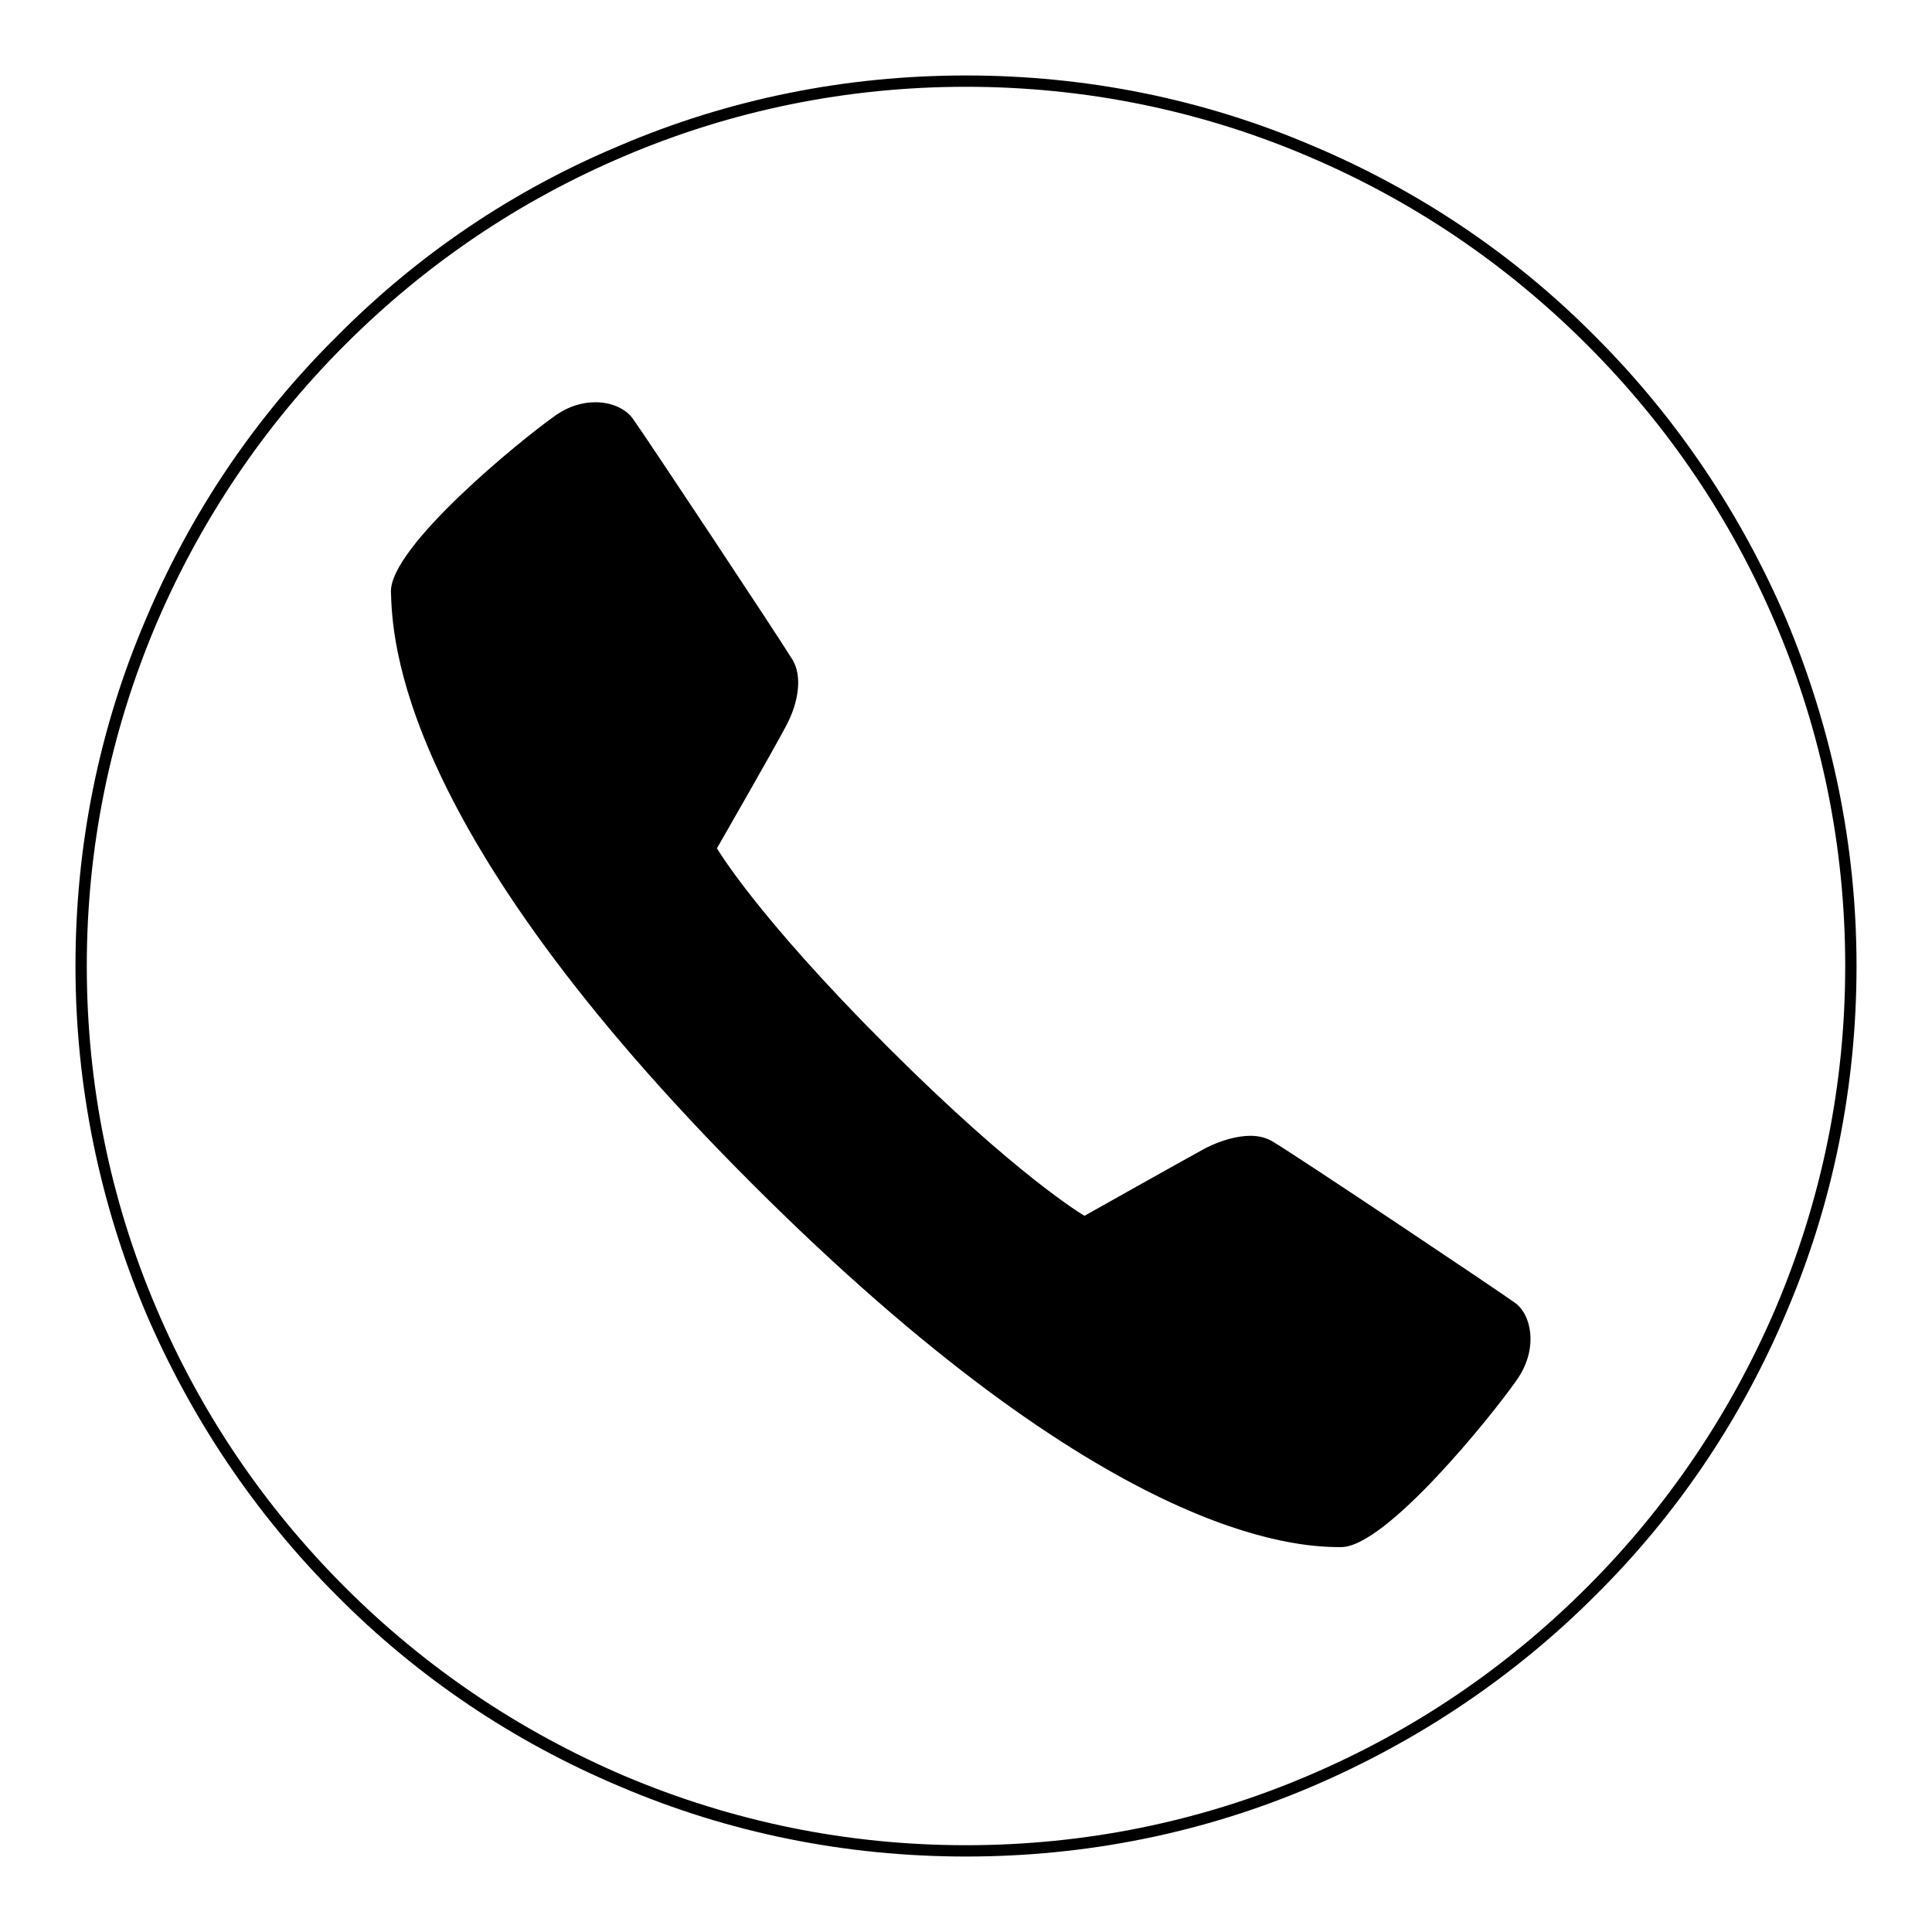 <?xml version="1.0" encoding="utf-8"?>
<!-- Svg Vector Icons : http://www.onlinewebfonts.com/icon -->
<!DOCTYPE svg PUBLIC "-//W3C//DTD SVG 1.1//EN" "http://www.w3.org/Graphics/SVG/1.1/DTD/svg11.dtd">
<svg version="1.1" xmlns="http://www.w3.org/2000/svg" xmlns:xlink="http://www.w3.org/1999/xlink" x="0px" y="0px" viewBox="0 0 256 256" enable-background="new 0 0 256 256" xml:space="preserve">
<g><g><path fill="#000000" d="M200.7,172.6c-2.2-1.6-28.8-19.4-32-21.3c-0.8-0.5-1.8-0.8-3-0.8c-1.8,0-3.9,0.6-5.9,1.6c-3.3,1.8-16.1,9-16.1,9s-8.8-5.1-26.2-22.5c-17.4-17.4-22.5-26.2-22.5-26.2s7.3-12.7,9.1-16.1c1.8-3.3,2.2-6.8,0.9-8.9c-1.9-3.1-19.4-29.5-21.2-32c-0.9-1.2-2.7-2.1-4.9-2.1c-1.7,0-3.6,0.5-5.5,1.9c-4.4,3.1-21.7,17.2-21.6,23.2c0.2,6,0.7,31.3,47.8,78.4c47.1,47.1,72,48.2,78,48.2h0.1c6,0,20.1-17.6,23.1-21.9C204,178.8,202.9,174.1,200.7,172.6L200.7,172.6z"/><path fill="#000000" d="M128,246c-15.9,0-31.4-3.1-45.9-9.3c-14-5.9-26.7-14.4-37.5-25.3c-10.8-10.8-19.3-23.5-25.3-37.5c-6.1-14.5-9.3-30-9.3-45.9s3.1-31.4,9.3-45.9c5.9-14,14.4-26.7,25.3-37.5C55.4,33.7,68,25.2,82.1,19.3c14.5-6.2,30-9.3,45.9-9.3s31.4,3.1,45.9,9.3c14,5.9,26.7,14.4,37.5,25.3c10.8,10.8,19.3,23.5,25.3,37.5c6.1,14.6,9.3,30,9.3,45.9c0,15.9-3.1,31.4-9.3,45.9c-5.9,14-14.4,26.7-25.3,37.5c-10.8,10.8-23.5,19.3-37.5,25.3C159.4,242.9,143.9,246,128,246z M128,11.5c-15.7,0-31,3.1-45.3,9.2c-13.9,5.9-26.3,14.3-37,25c-10.7,10.7-19.1,23.2-25,37c-6.1,14.4-9.2,29.6-9.2,45.3c0,15.7,3.1,31,9.2,45.3c5.9,13.9,14.3,26.3,25,37c10.7,10.7,23.2,19.1,37,25c14.4,6.1,29.6,9.2,45.3,9.2c15.7,0,31-3.1,45.3-9.2c13.9-5.9,26.3-14.3,37-25c10.7-10.7,19.1-23.2,25-37c6.1-14.4,9.2-29.6,9.2-45.3c0-15.7-3.1-31-9.2-45.3c-5.9-13.9-14.3-26.3-25-37c-10.7-10.7-23.1-19.1-37-25C159,14.6,143.7,11.5,128,11.5z"/></g></g>
</svg>